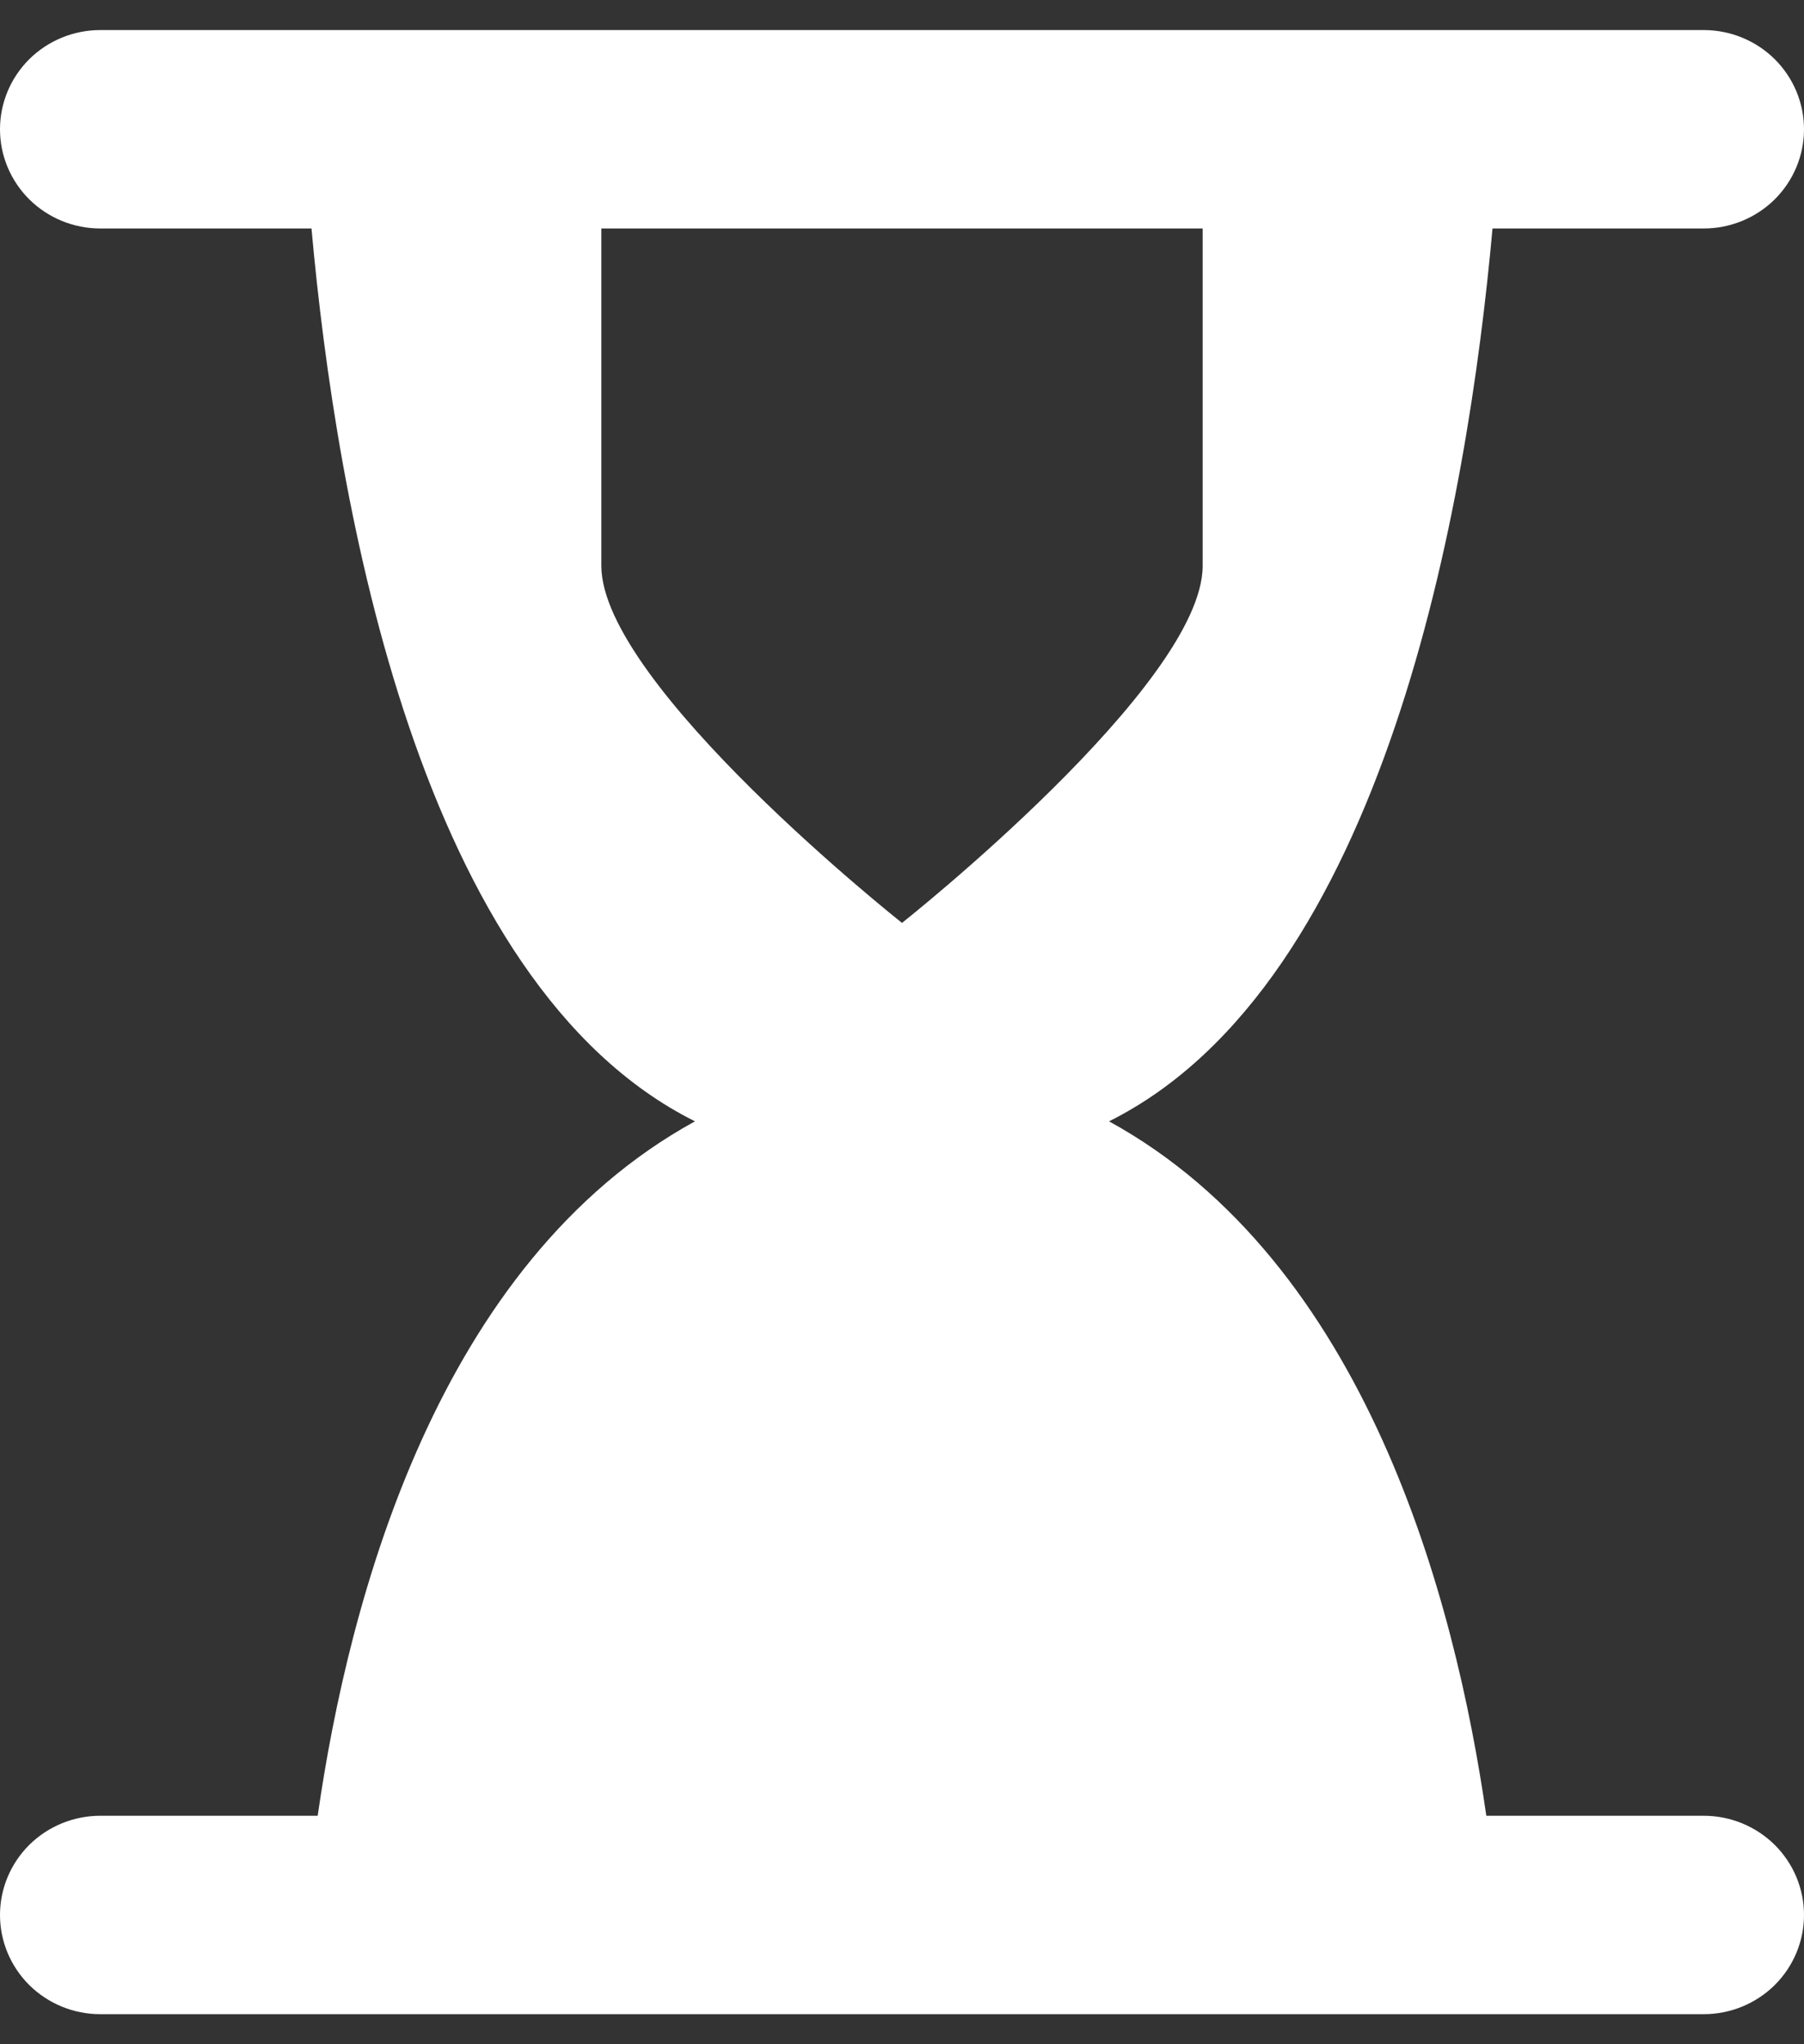 <svg width="30" height="34" viewBox="0 0 30 34" fill="none" xmlns="http://www.w3.org/2000/svg">
<rect x="0" y="0" width="30" height="34" fill="#333333" stroke="none"/>
<path d="M24.82 3.8H28.333C28.775 3.8 29.199 3.626 29.512 3.317C29.824 3.007 30 2.588 30 2.15C30 1.712 29.824 1.293 29.512 0.983C29.199 0.674 28.775 0.5 28.333 0.5H1.667C1.225 0.5 0.801 0.674 0.488 0.983C0.176 1.293 7.15256e-07 1.712 7.15256e-07 2.15C7.15256e-07 2.588 0.176 3.007 0.488 3.317C0.801 3.626 1.225 3.8 1.667 3.8H5.18C5.592 8.377 6.965 16.357 11.557 18.65C7.283 20.998 5.802 26.587 5.283 30.2H1.667C1.225 30.2 0.801 30.374 0.488 30.683C0.176 30.993 7.15256e-07 31.412 7.15256e-07 31.85C7.15256e-07 32.288 0.176 32.707 0.488 33.017C0.801 33.326 1.225 33.5 1.667 33.5H28.333C28.775 33.5 29.199 33.326 29.512 33.017C29.824 32.707 30 32.288 30 31.85C30 31.412 29.824 30.993 29.512 30.683C29.199 30.374 28.775 30.2 28.333 30.2H24.717C24.198 26.587 22.717 20.998 18.443 18.65C23.035 16.357 24.408 8.377 24.82 3.8ZM20 9.41C20 11.39 15 15.35 15 15.35C15 15.35 10 11.39 10 9.41V3.8H20V9.41Z" fill="white"/>
</svg>
